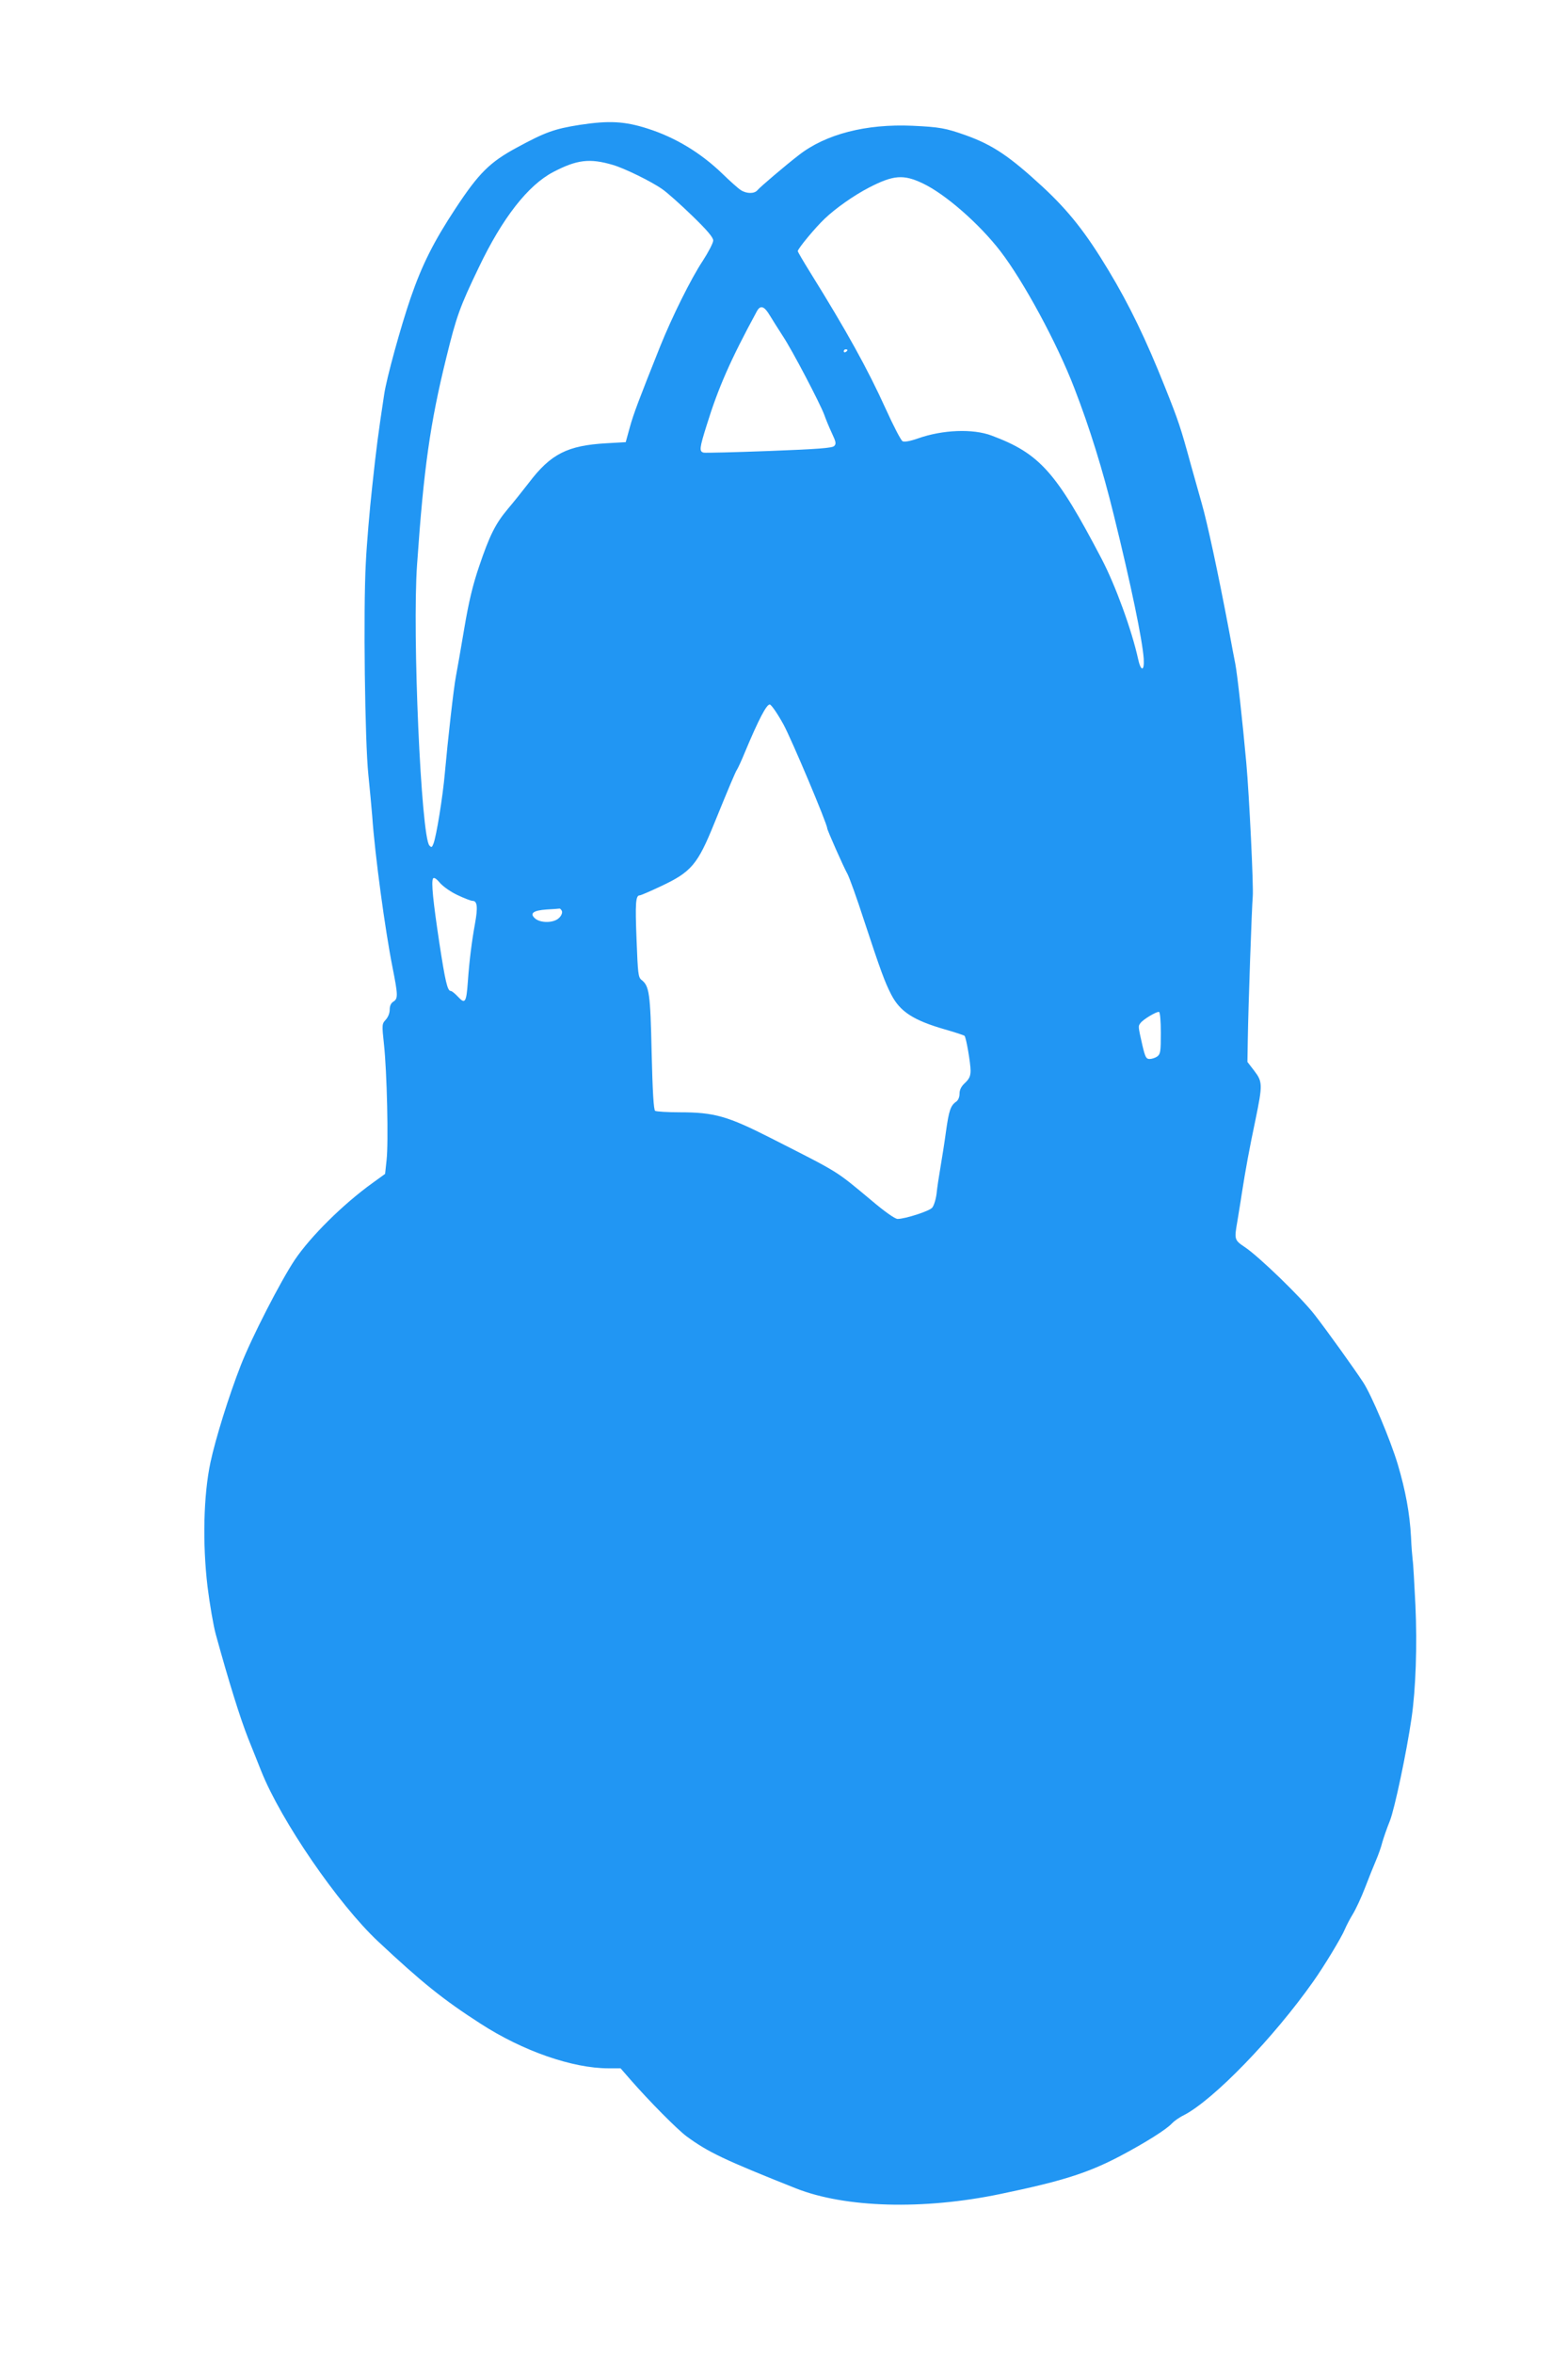 <?xml version="1.0" standalone="no"?>
<!DOCTYPE svg PUBLIC "-//W3C//DTD SVG 20010904//EN"
 "http://www.w3.org/TR/2001/REC-SVG-20010904/DTD/svg10.dtd">
<svg version="1.0" xmlns="http://www.w3.org/2000/svg"
 width="853pt" height="1280pt" viewBox="0 0 853 1280"
 preserveAspectRatio="xMidYMid meet">
<g transform="translate(0,1280) scale(0.1,-0.1)"
fill="#2196f3" stroke="none">
<path d="M3155 12121 c-140 -22 -189 -40 -344 -124 -146 -79 -206 -138 -333
-331 -118 -179 -182 -306 -244 -486 -53 -154 -131 -436 -144 -525 -32 -210
-43 -294 -65 -500 -14 -126 -30 -314 -35 -418 -14 -254 -5 -972 14 -1152 8
-77 17 -178 21 -225 14 -206 70 -620 111 -825 29 -147 30 -167 4 -183 -13 -8
-20 -23 -20 -44 0 -19 -9 -41 -22 -55 -20 -22 -21 -25 -9 -135 16 -147 25
-532 14 -628 l-8 -75 -69 -50 c-161 -116 -336 -290 -422 -417 -78 -117 -236
-425 -294 -574 -65 -166 -138 -401 -165 -528 -38 -179 -44 -441 -16 -676 12
-96 32 -213 45 -260 71 -258 132 -454 177 -568 28 -70 60 -149 70 -175 107
-269 418 -723 636 -927 239 -224 355 -317 557 -447 230 -149 501 -243 696
-243 l66 0 54 -62 c104 -119 255 -271 305 -308 117 -86 205 -128 595 -283 268
-106 692 -118 1110 -31 337 70 477 114 654 207 138 73 252 145 281 177 11 12
40 33 65 45 161 83 487 419 704 727 57 80 154 240 172 284 8 19 27 56 43 82
16 26 46 90 66 142 20 52 47 120 60 150 13 30 29 75 35 100 7 24 25 77 41 116
26 66 91 373 118 560 23 157 31 395 21 613 -6 119 -12 230 -15 246 -2 17 -7
73 -9 125 -7 130 -30 253 -72 395 -41 136 -143 377 -188 446 -54 82 -197 281
-263 366 -74 96 -304 318 -380 369 -58 39 -59 42 -42 139 5 33 17 101 24 150
21 135 41 244 75 405 39 190 39 206 -7 266 l-37 48 2 120 c3 189 22 726 27
779 5 54 -19 548 -35 727 -21 231 -49 484 -60 540 -5 25 -21 108 -35 185 -58
307 -118 585 -147 685 -16 58 -43 152 -59 210 -57 208 -67 238 -142 426 -102
256 -194 447 -307 634 -122 203 -215 321 -357 453 -182 168 -273 229 -421 282
-108 38 -139 44 -289 51 -251 11 -471 -45 -618 -160 -69 -53 -210 -173 -224
-190 -17 -21 -60 -20 -91 0 -14 9 -59 49 -100 89 -117 113 -255 197 -405 245
-127 41 -212 45 -370 21z m179 -218 c62 -18 208 -89 269 -132 25 -17 98 -82
162 -144 83 -80 115 -119 115 -135 0 -13 -26 -63 -57 -111 -62 -93 -167 -304
-232 -466 -115 -288 -145 -367 -165 -440 l-22 -80 -105 -6 c-212 -12 -303 -58
-422 -215 -34 -44 -86 -109 -115 -143 -67 -80 -99 -144 -156 -313 -34 -100
-56 -191 -81 -340 -19 -112 -39 -228 -45 -258 -12 -62 -44 -346 -60 -525 -11
-127 -46 -344 -62 -384 -8 -21 -11 -22 -22 -10 -45 48 -94 1153 -67 1529 36
522 71 768 159 1125 55 224 73 275 177 491 128 268 267 446 404 518 130 68
199 76 325 39z m1687 -101 c122 -58 307 -220 421 -368 127 -165 309 -502 402
-744 83 -214 155 -446 215 -691 94 -381 156 -680 163 -783 4 -70 -16 -69 -31
1 -34 155 -123 400 -198 543 -247 472 -336 573 -599 671 -101 38 -266 32 -401
-16 -43 -15 -73 -20 -83 -15 -9 5 -50 84 -92 177 -99 218 -212 422 -409 739
-38 61 -69 114 -69 118 0 13 95 128 147 177 60 57 158 126 241 169 132 68 187
73 293 22z m-833 -718 c15 -25 47 -75 70 -111 51 -76 204 -369 226 -429 8 -23
26 -67 41 -99 23 -49 25 -59 13 -71 -10 -11 -90 -17 -353 -27 -187 -7 -348
-11 -357 -9 -25 6 -23 24 16 148 63 204 130 357 274 622 19 34 40 27 70 -24z
m422 -188 c0 -3 -4 -8 -10 -11 -5 -3 -10 -1 -10 4 0 6 5 11 10 11 6 0 10 -2
10 -4z m-348 -2036 c45 -83 238 -541 238 -565 0 -10 91 -215 110 -248 10 -18
51 -131 90 -252 90 -273 113 -336 148 -404 48 -93 119 -140 292 -190 56 -16
104 -32 107 -35 9 -8 33 -149 33 -189 0 -30 -7 -45 -30 -67 -21 -19 -30 -38
-30 -58 0 -19 -7 -36 -18 -44 -31 -21 -40 -49 -56 -164 -8 -60 -22 -147 -30
-194 -8 -47 -18 -111 -21 -143 -4 -32 -15 -66 -24 -76 -16 -19 -148 -61 -188
-61 -14 0 -71 40 -145 103 -196 163 -165 144 -545 337 -234 119 -307 140 -494
140 -68 0 -129 4 -135 8 -8 5 -14 105 -19 317 -7 324 -13 362 -55 395 -18 14
-20 34 -27 218 -8 199 -5 242 17 242 6 0 57 22 114 49 167 78 201 119 291 341
77 189 117 285 125 295 4 6 24 48 43 95 74 177 118 261 135 258 9 -2 42 -50
74 -108z m-1772 -929 c36 -17 72 -31 81 -31 26 0 29 -36 13 -124 -18 -99 -31
-204 -39 -317 -8 -112 -15 -122 -53 -81 -17 18 -34 32 -40 32 -18 0 -30 53
-62 262 -34 226 -45 332 -34 350 5 7 18 -1 38 -25 18 -20 59 -49 96 -66z m567
-87 c3 -9 -3 -25 -16 -37 -28 -28 -101 -29 -131 -2 -30 27 -9 43 63 48 34 2
66 4 70 5 4 1 10 -5 14 -14z m3258 -663 c0 -100 -2 -114 -19 -127 -11 -8 -30
-14 -42 -14 -19 0 -24 10 -39 73 -24 106 -24 105 -11 122 14 20 88 64 101 61
6 -2 10 -49 10 -115z"/>
</g>
</svg>
